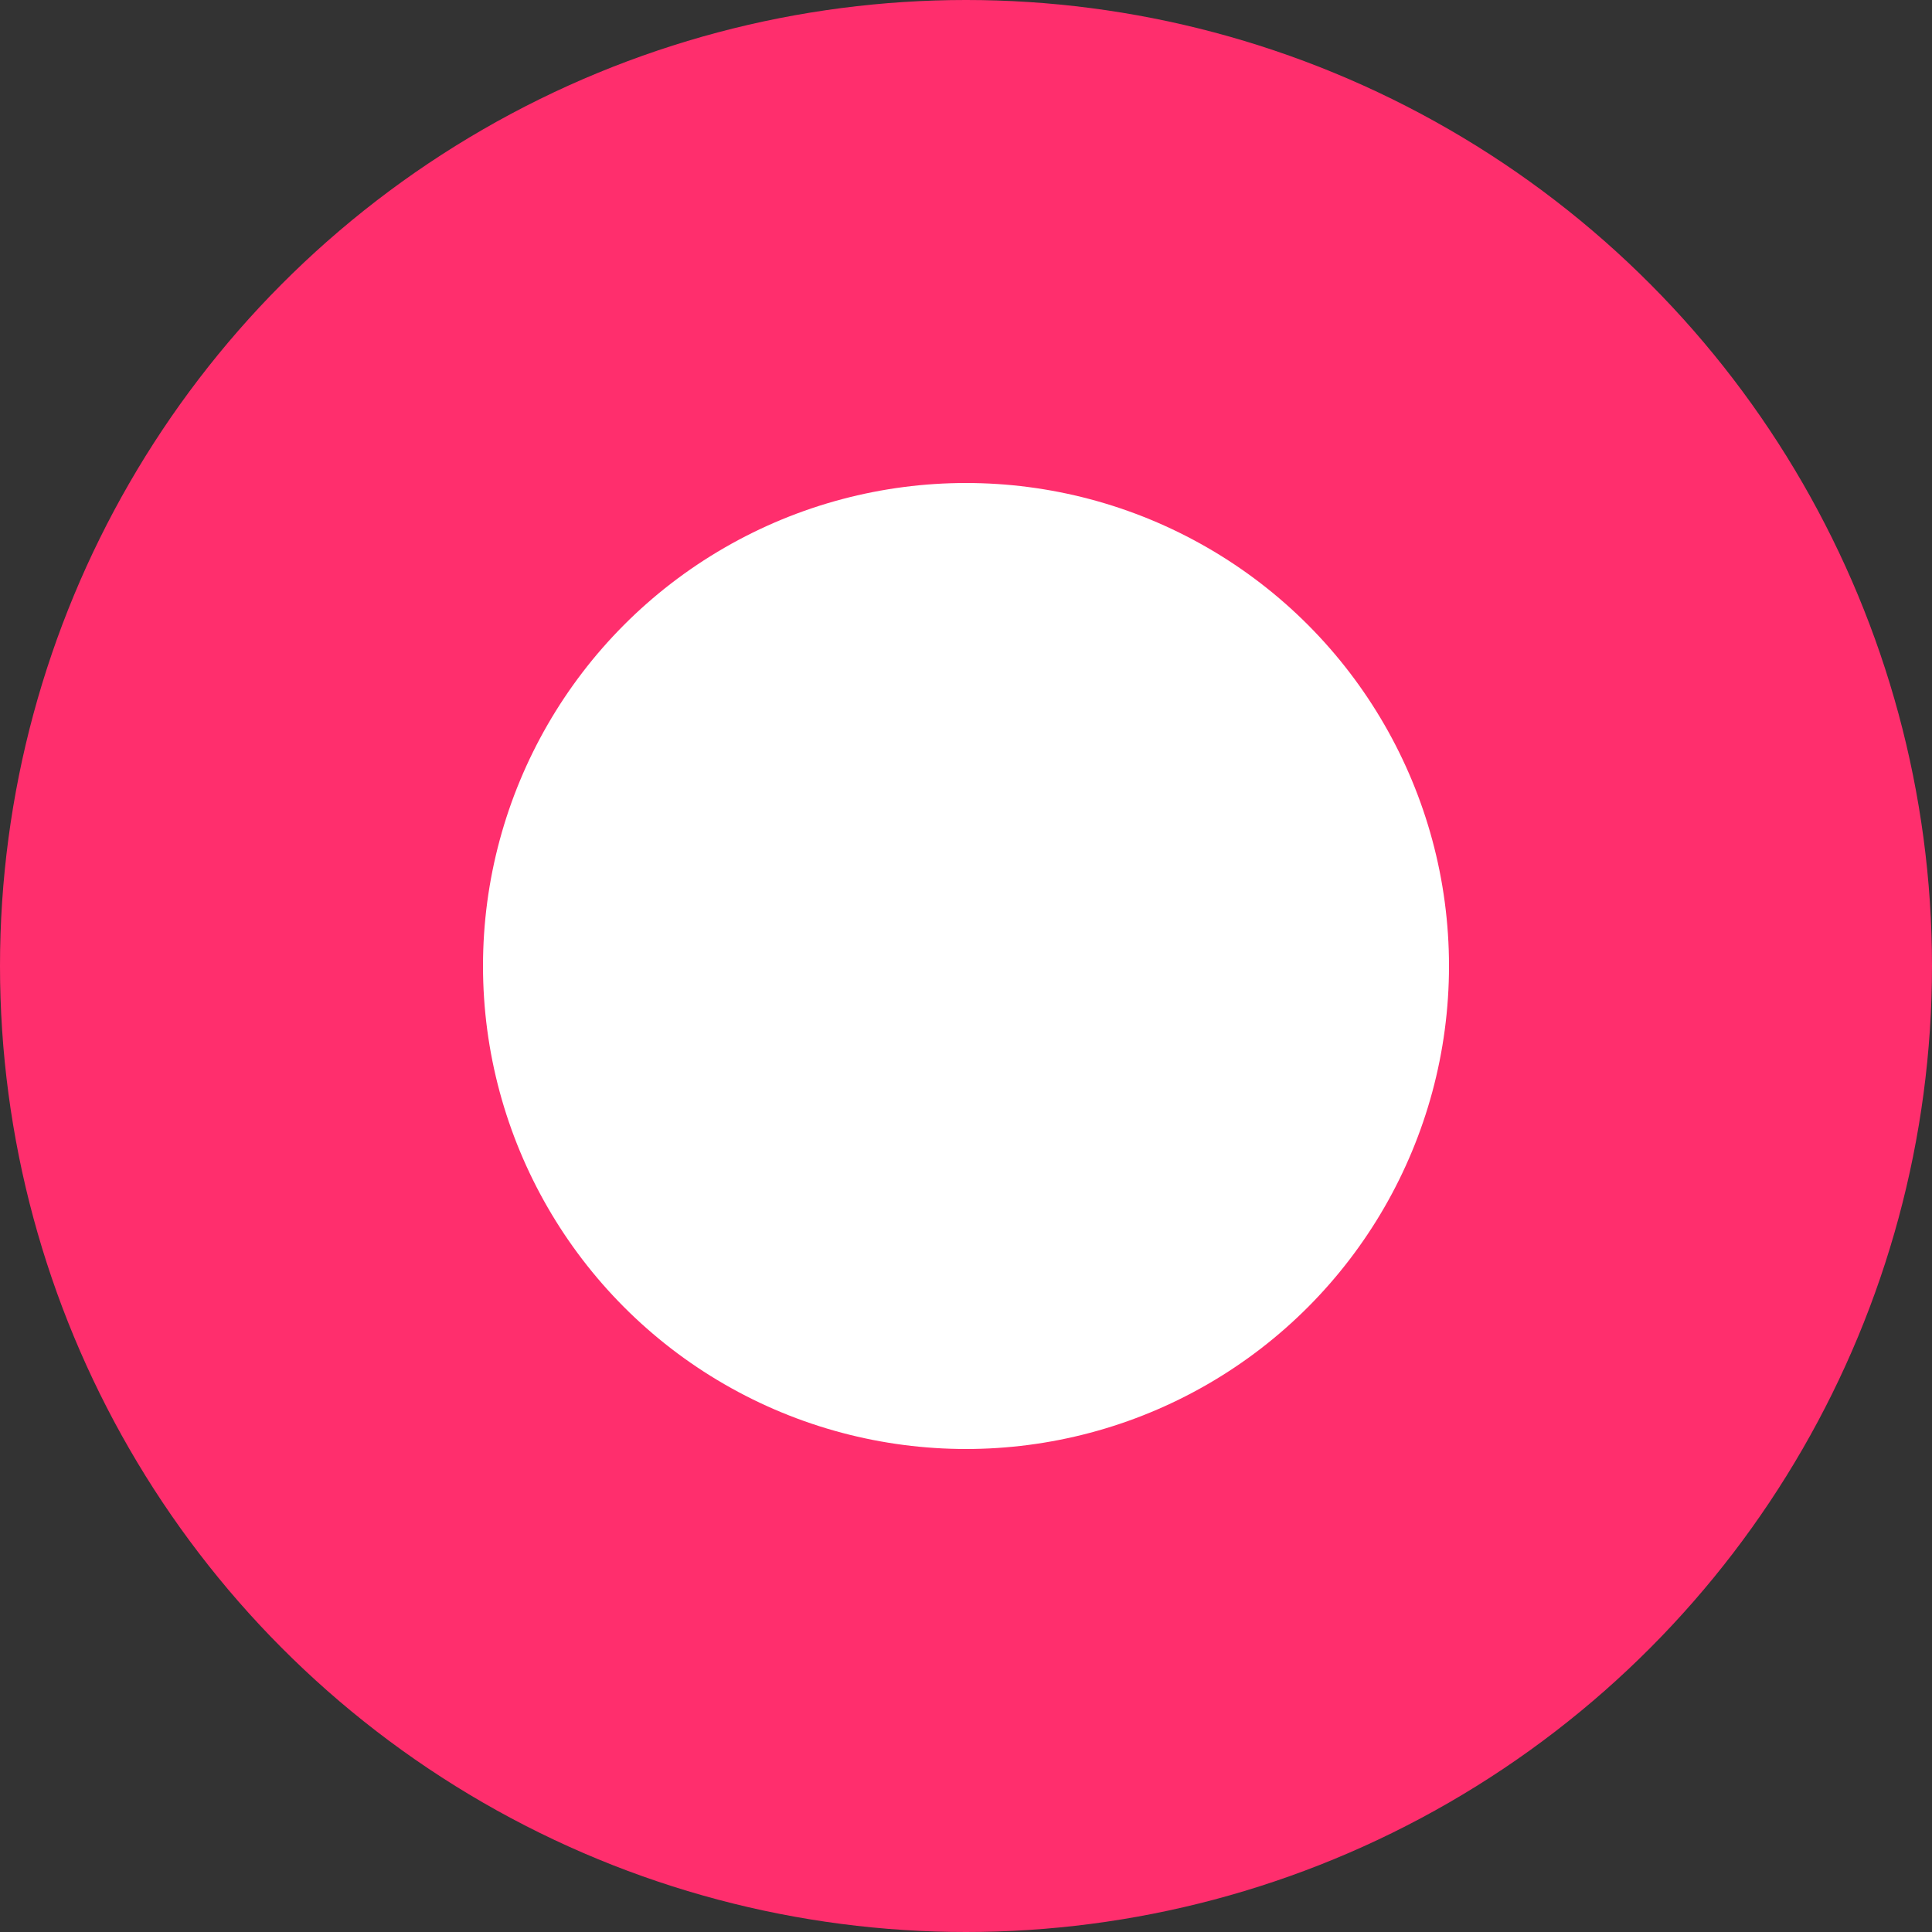 <?xml version="1.0" encoding="UTF-8"?> <svg xmlns="http://www.w3.org/2000/svg" width="8" height="8" viewBox="0 0 8 8" fill="none"><rect x="0" y="0" width="8" height="8" fill="#333333" stroke="none"/><circle cx="4" cy="4" r="4" fill="#FF2E6D"></circle><circle cx="4" cy="4" r="2" fill="white"></circle></svg> 